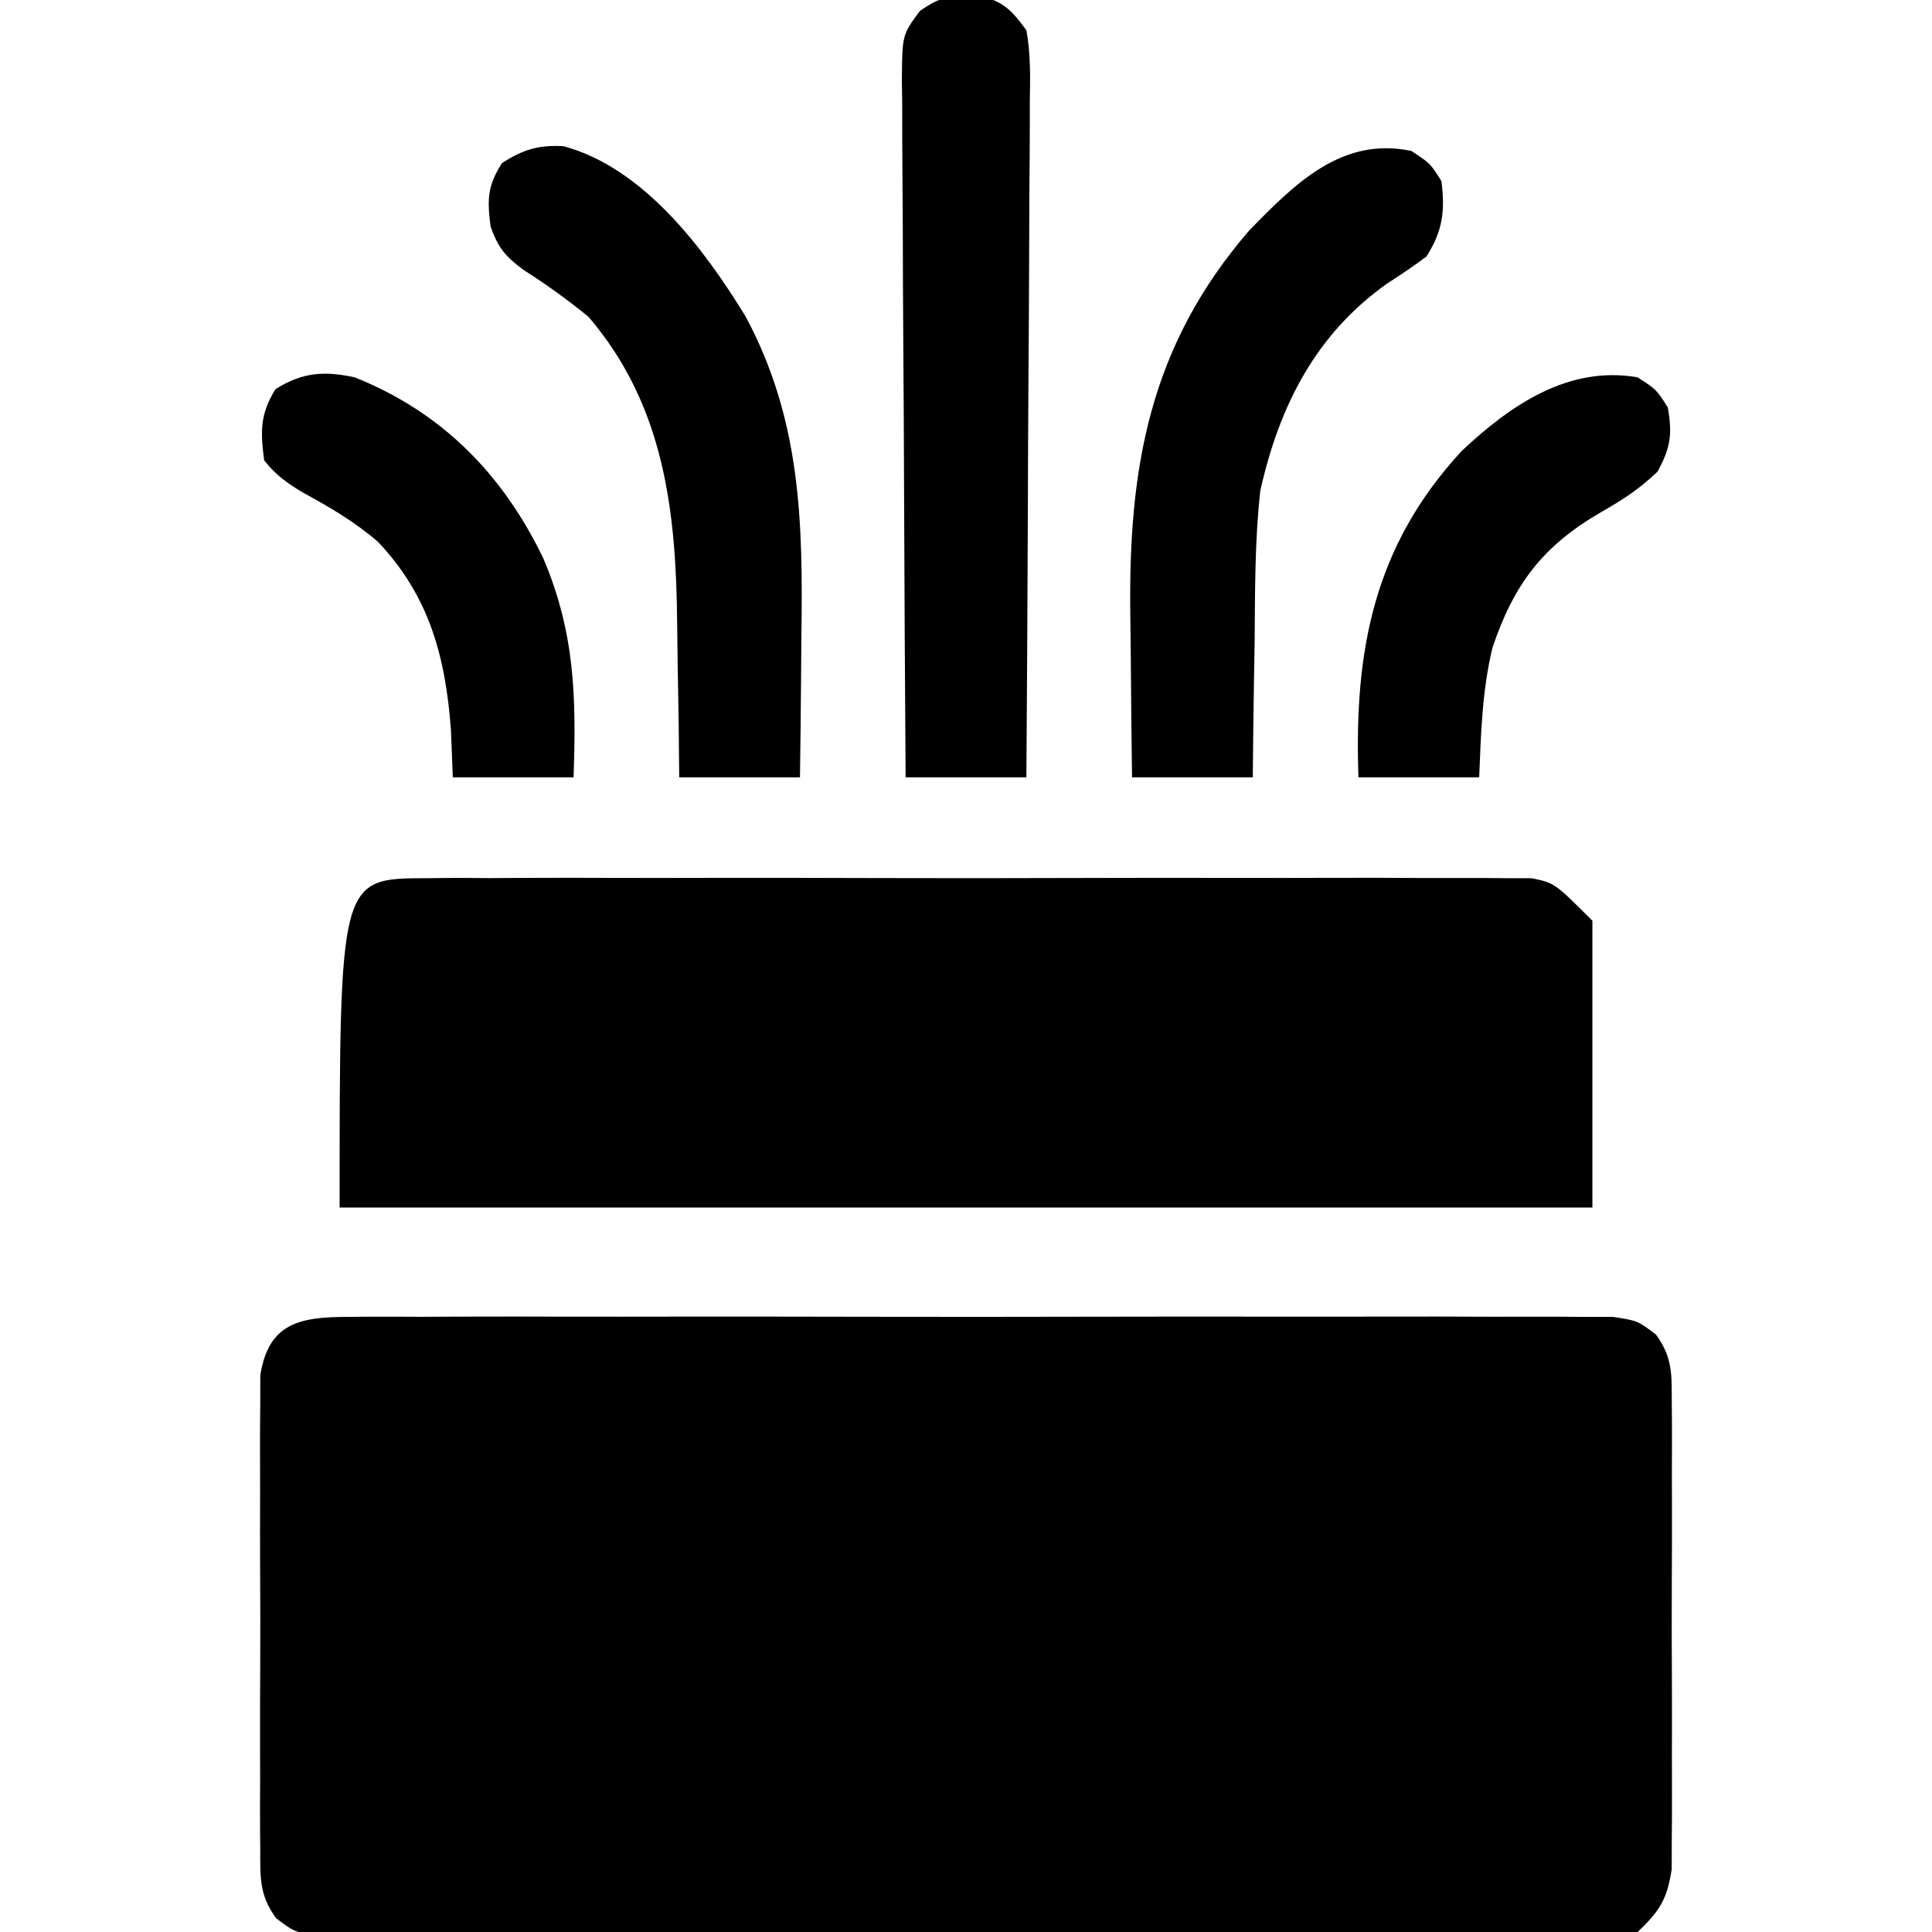 <svg xmlns="http://www.w3.org/2000/svg" width="256" height="256"><path d="M0 0 C0.727 -0.006 1.455 -0.012 2.204 -0.019 C4.643 -0.035 7.08 -0.022 9.519 -0.01 C11.267 -0.015 13.014 -0.022 14.762 -0.031 C19.51 -0.049 24.258 -0.042 29.006 -0.029 C33.971 -0.019 38.937 -0.029 43.902 -0.035 C52.242 -0.042 60.581 -0.033 68.92 -0.014 C78.566 0.008 88.211 0.001 97.856 -0.021 C106.133 -0.039 114.41 -0.042 122.687 -0.031 C127.632 -0.025 132.577 -0.024 137.523 -0.037 C142.172 -0.049 146.821 -0.041 151.47 -0.018 C153.177 -0.012 154.885 -0.014 156.593 -0.023 C158.921 -0.034 161.248 -0.02 163.577 0 C164.88 0.002 166.184 0.003 167.527 0.005 C170.788 0.508 170.788 0.508 173.207 2.341 C175.459 5.428 175.296 7.696 175.306 11.492 C175.313 12.187 175.32 12.882 175.327 13.598 C175.345 15.89 175.333 18.181 175.32 20.473 C175.322 22.069 175.326 23.666 175.331 25.262 C175.337 28.607 175.329 31.952 175.31 35.297 C175.287 39.579 175.3 43.86 175.324 48.142 C175.339 51.439 175.334 54.735 175.324 58.032 C175.321 59.611 175.324 61.189 175.334 62.767 C175.344 64.977 175.328 67.185 175.306 69.394 C175.303 70.65 175.3 71.906 175.296 73.2 C174.677 77.235 173.716 78.685 170.788 81.508 C167.527 82.134 167.527 82.134 163.577 82.136 C162.485 82.147 162.485 82.147 161.372 82.158 C158.934 82.175 156.496 82.157 154.058 82.139 C152.31 82.144 150.562 82.151 148.815 82.161 C144.067 82.179 139.319 82.166 134.571 82.147 C129.606 82.13 124.64 82.139 119.674 82.144 C111.335 82.149 102.996 82.133 94.656 82.105 C85.011 82.073 75.366 82.073 65.721 82.09 C56.447 82.106 47.174 82.099 37.9 82.082 C33.952 82.075 30.003 82.076 26.054 82.084 C21.405 82.091 16.756 82.079 12.107 82.052 C10.399 82.045 8.692 82.045 6.984 82.052 C4.656 82.061 2.328 82.045 0 82.023 C-1.956 82.018 -1.956 82.018 -3.951 82.014 C-7.212 81.508 -7.212 81.508 -9.631 79.677 C-11.899 76.564 -11.72 74.242 -11.729 70.416 C-11.736 69.71 -11.743 69.004 -11.75 68.276 C-11.768 65.947 -11.756 63.619 -11.743 61.289 C-11.746 59.668 -11.749 58.046 -11.755 56.425 C-11.76 53.029 -11.752 49.633 -11.733 46.237 C-11.71 41.885 -11.723 37.535 -11.747 33.183 C-11.762 29.836 -11.757 26.488 -11.747 23.141 C-11.744 21.537 -11.748 19.932 -11.757 18.328 C-11.767 16.085 -11.752 13.843 -11.729 11.6 C-11.726 10.324 -11.723 9.048 -11.72 7.733 C-10.62 0.75 -6.427 0.007 0 0 Z " fill="#000000" transform="translate(46.212,174.492)"></path><path d="M0 0 C1.312 -0.014 2.625 -0.028 3.977 -0.043 C5.424 -0.033 6.871 -0.023 8.319 -0.012 C9.848 -0.019 11.378 -0.028 12.907 -0.039 C17.056 -0.061 21.204 -0.053 25.353 -0.037 C29.696 -0.024 34.04 -0.036 38.383 -0.044 C45.676 -0.053 52.97 -0.041 60.263 -0.017 C68.693 0.01 77.123 0.001 85.554 -0.026 C92.794 -0.049 100.034 -0.052 107.274 -0.039 C111.597 -0.031 115.92 -0.03 120.244 -0.047 C124.308 -0.061 128.373 -0.051 132.437 -0.022 C133.928 -0.015 135.42 -0.017 136.911 -0.028 C138.947 -0.042 140.984 -0.022 143.02 0 C144.729 0.003 144.729 0.003 146.472 0.006 C149.51 0.635 149.51 0.635 154.51 5.635 C154.51 18.175 154.51 30.715 154.51 43.635 C99.73 43.635 44.95 43.635 -11.49 43.635 C-11.49 0.019 -11.49 0.019 0 0 Z " fill="#000000" transform="translate(56.49,116.365)"></path><path d="M0 0 C0.66 -0.01 1.32 -0.021 2 -0.031 C5.079 0.787 6.09 1.928 8 4.5 C8.589 7.678 8.505 10.819 8.454 14.042 C8.455 15.008 8.455 15.974 8.456 16.97 C8.453 20.163 8.422 23.354 8.391 26.547 C8.383 28.761 8.377 30.975 8.373 33.189 C8.358 39.015 8.319 44.841 8.275 50.667 C8.234 56.613 8.215 62.558 8.195 68.504 C8.152 80.169 8.084 91.835 8 103.5 C2.72 103.5 -2.56 103.5 -8 103.5 C-8.093 90.661 -8.164 77.822 -8.207 64.983 C-8.228 59.022 -8.256 53.06 -8.302 47.099 C-8.345 41.348 -8.369 35.597 -8.38 29.846 C-8.387 27.649 -8.401 25.453 -8.423 23.257 C-8.452 20.185 -8.456 17.114 -8.454 14.042 C-8.468 13.131 -8.483 12.219 -8.498 11.28 C-8.457 5.116 -8.457 5.116 -6.097 1.937 C-3.832 0.385 -2.718 -0.042 0 0 Z " fill="#000000" transform="translate(128,-0.5)"></path><path d="M0 0 C10.631 2.862 18.649 13.611 24.121 22.543 C31.478 36.244 31.744 49.807 31.523 64.941 C31.508 66.761 31.495 68.581 31.482 70.4 C31.45 74.81 31.398 79.219 31.336 83.629 C26.056 83.629 20.776 83.629 15.336 83.629 C15.31 81.109 15.284 78.589 15.258 75.992 C15.219 73.506 15.174 71.021 15.128 68.535 C15.1 66.829 15.079 65.124 15.065 63.418 C14.934 48.519 13.434 34.459 3.336 22.629 C0.549 20.343 -2.272 18.322 -5.309 16.383 C-7.755 14.561 -8.655 13.465 -9.664 10.629 C-10.109 7.067 -10.095 5.311 -8.164 2.254 C-5.402 0.459 -3.311 -0.191 0 0 Z " fill="#000000" transform="translate(74.664,19.371)"></path><path d="M0 0 C2.5 1.625 2.5 1.625 4 4 C4.499 7.994 4.158 10.624 2 14 C0.318 15.253 -1.42 16.433 -3.188 17.562 C-12.666 24.274 -17.49 33.804 -20 45 C-20.736 51.554 -20.697 58.163 -20.75 64.75 C-20.778 66.526 -20.808 68.302 -20.84 70.078 C-20.916 74.386 -20.957 78.691 -21 83 C-26.28 83 -31.56 83 -37 83 C-37.075 77.684 -37.129 72.368 -37.165 67.052 C-37.18 65.249 -37.2 63.446 -37.226 61.643 C-37.504 42.026 -34.731 25.915 -21.492 10.559 C-15.401 4.305 -9.177 -1.932 0 0 Z " fill="#000000" transform="translate(187,20)"></path><path d="M0 0 C11.569 4.614 19.649 12.871 25 24 C29.196 33.891 29.367 42.44 29 53 C23.72 53 18.44 53 13 53 C12.918 50.917 12.835 48.834 12.75 46.688 C12.025 36.979 9.876 28.97 3.07 21.781 C0.038 19.172 -3.256 17.226 -6.766 15.324 C-8.925 14.044 -10.441 12.961 -12 11 C-12.491 7.14 -12.56 4.91 -10.5 1.562 C-6.907 -0.683 -4.037 -0.876 0 0 Z " fill="#000000" transform="translate(47,50)"></path><path d="M0 0 C2.5 1.625 2.5 1.625 4 4 C4.604 7.551 4.362 9.342 2.625 12.5 C0.174 14.834 -1.957 16.214 -4.875 17.875 C-12.59 22.356 -16.413 27.403 -19.254 35.867 C-20.606 41.543 -20.77 47.181 -21 53 C-26.28 53 -31.56 53 -37 53 C-37.58 36.33 -35.037 22.434 -23.312 9.75 C-16.833 3.655 -9.145 -1.604 0 0 Z " fill="#000000" transform="translate(217,50)"></path></svg>